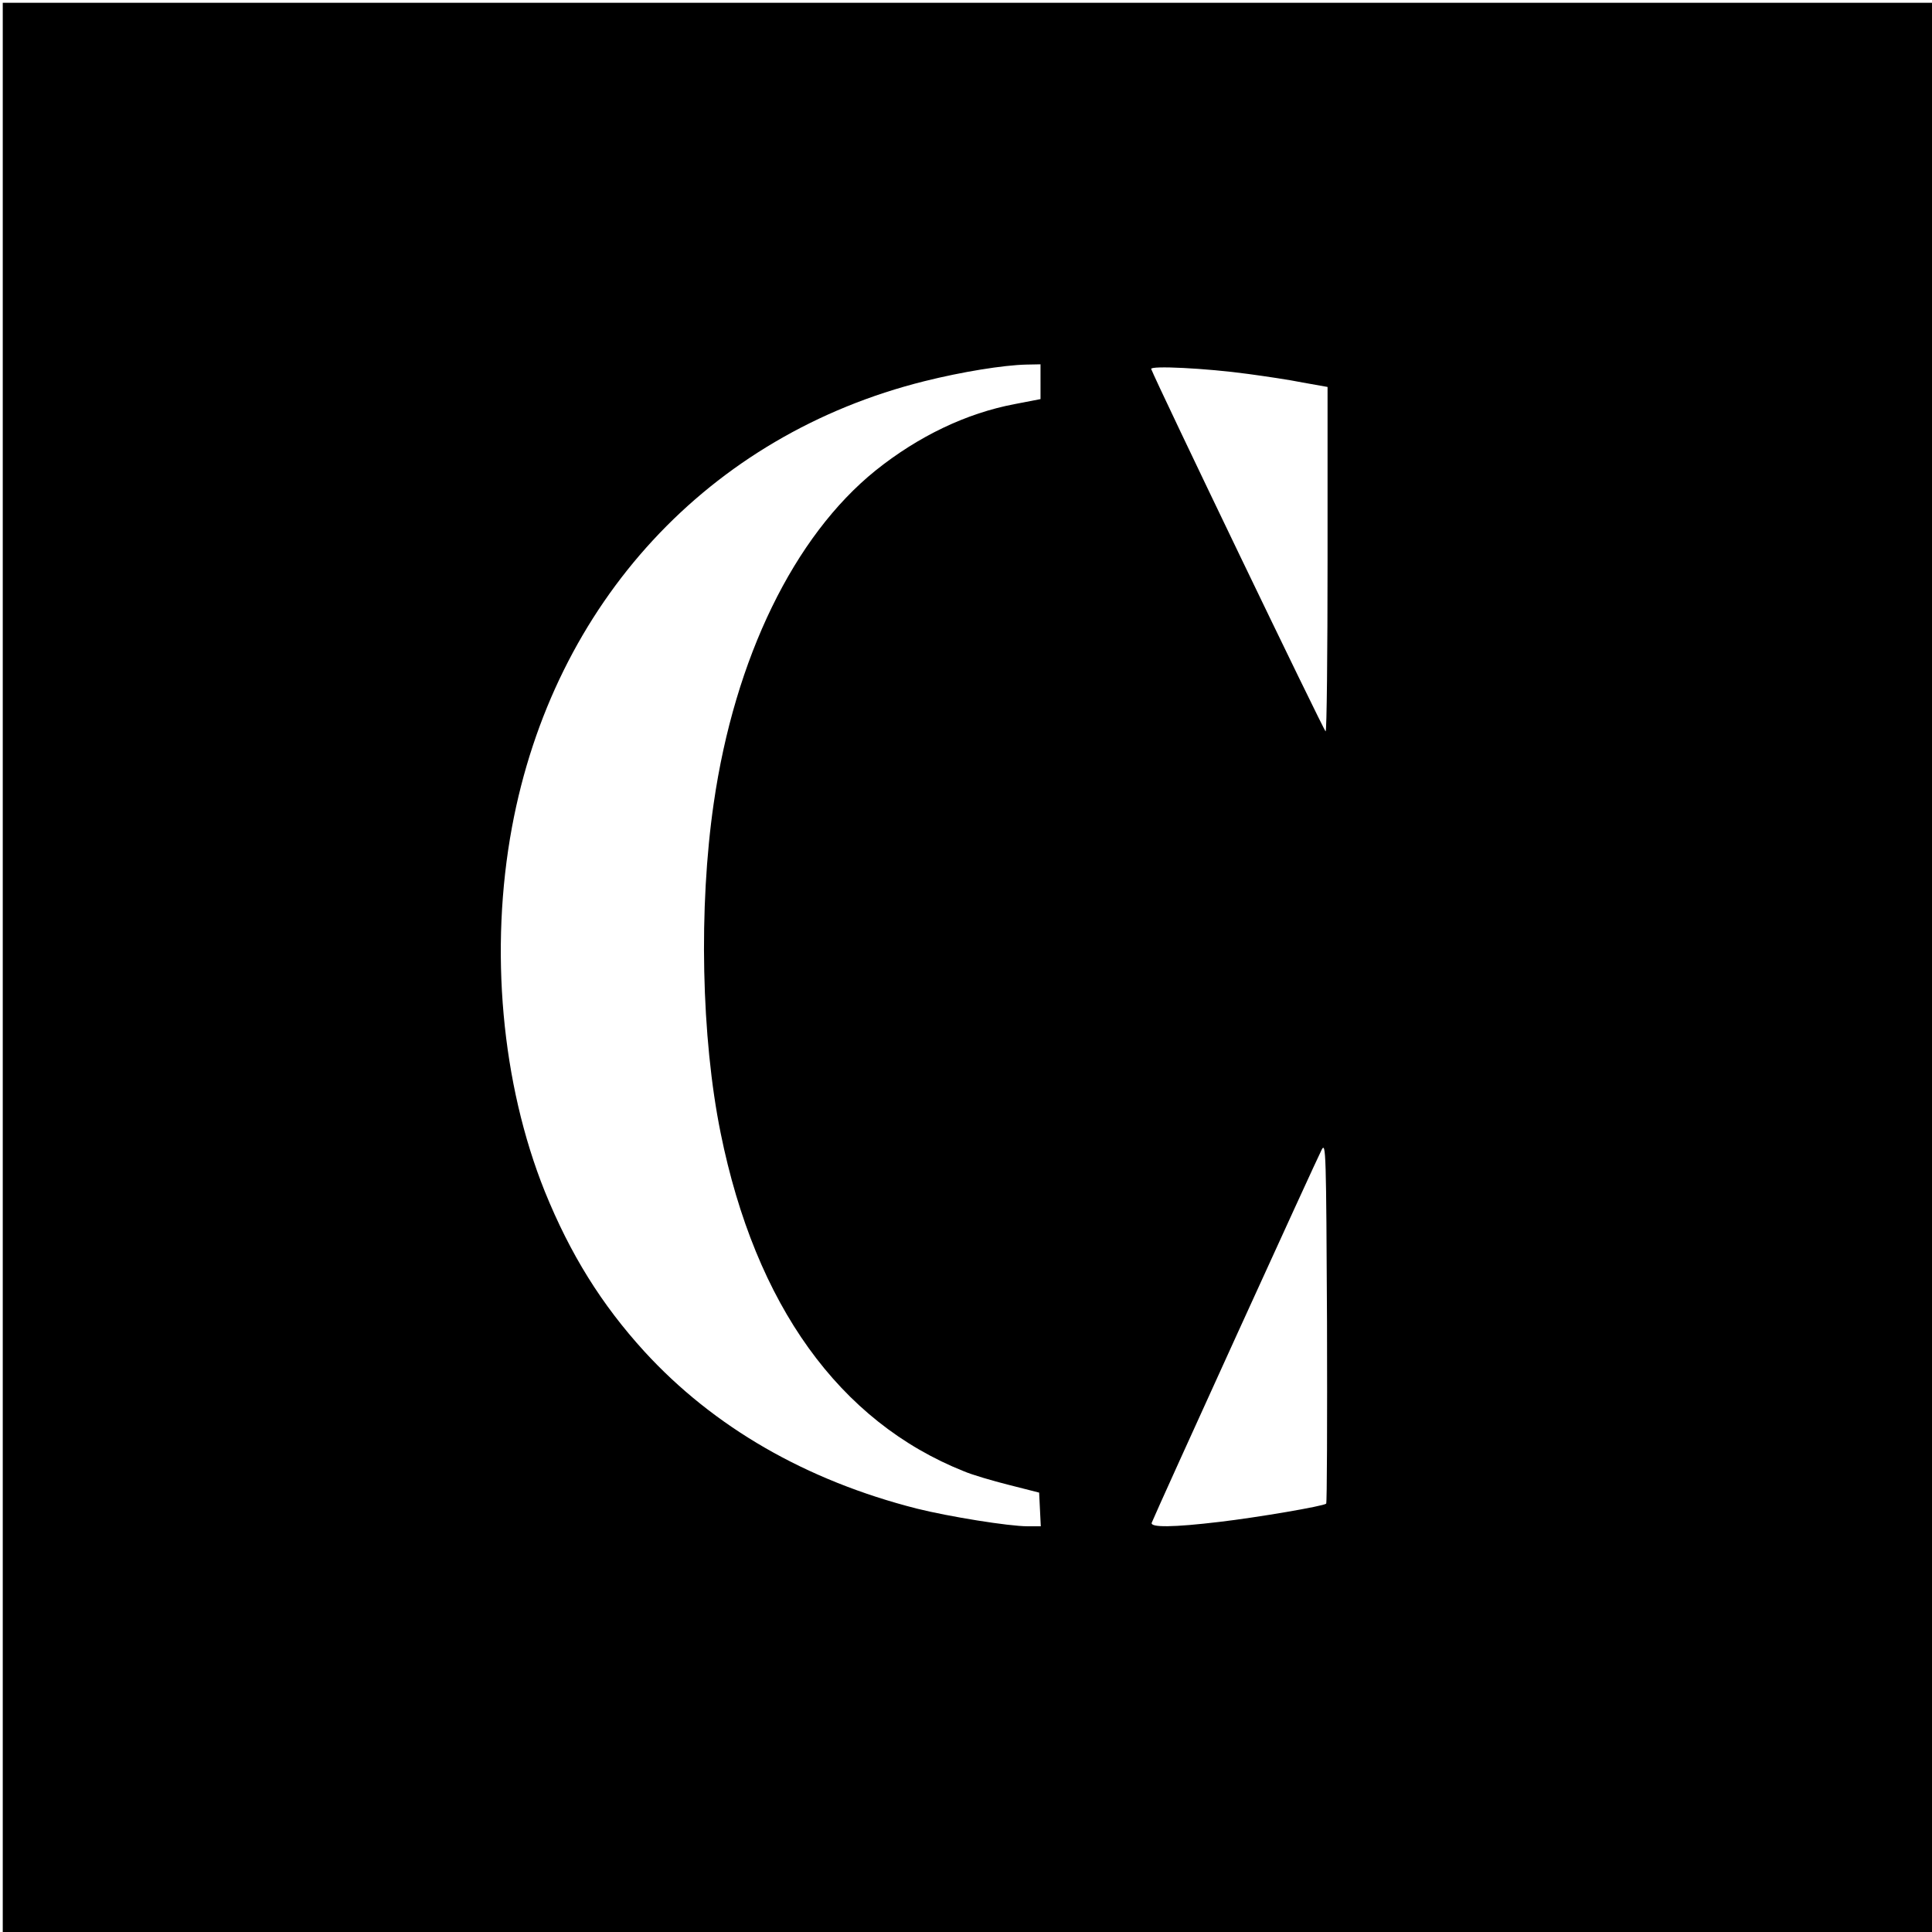 <?xml version="1.0" standalone="no"?>
<!DOCTYPE svg PUBLIC "-//W3C//DTD SVG 20010904//EN"
 "http://www.w3.org/TR/2001/REC-SVG-20010904/DTD/svg10.dtd">
<svg version="1.0" xmlns="http://www.w3.org/2000/svg"
 width="700pt" height="700pt" viewBox="0 0 700 700"
 preserveAspectRatio="xMidYMid meet">
<g transform="translate(0,700) scale(0.1,-0.1)"
fill="#000000" stroke="none">
<path d="M10 3495 l0 -3495 3495 0 3495 0 0 3495 0 3495 -3495 0 -3495 0 0
-3495z m3760 2122 l0 -63 -93 -18 c-175 -33 -349 -116 -505 -241 -295 -238
-510 -679 -586 -1205 -55 -377 -45 -850 25 -1195 126 -623 430 -1046 882
-1226 28 -12 102 -34 162 -49 l110 -28 3 -61 3 -61 -48 0 c-68 0 -285 35 -401
64 -401 102 -736 295 -987 569 -156 171 -269 353 -361 580 -157 391 -201 877
-119 1320 151 813 713 1421 1495 1616 136 34 285 58 368 60 l52 1 0 -63z m753
28 c59 -8 148 -21 197 -31 l90 -16 0 -624 c0 -343 -3 -624 -7 -624 -6 1 -612
1260 -632 1313 -5 13 199 3 352 -18z m282 -4093 c-9 -9 -249 -50 -386 -66
-167 -20 -253 -21 -246 -3 15 39 602 1327 616 1352 15 28 16 -12 19 -624 1
-360 0 -656 -3 -659z"/>
</g>
</svg>
